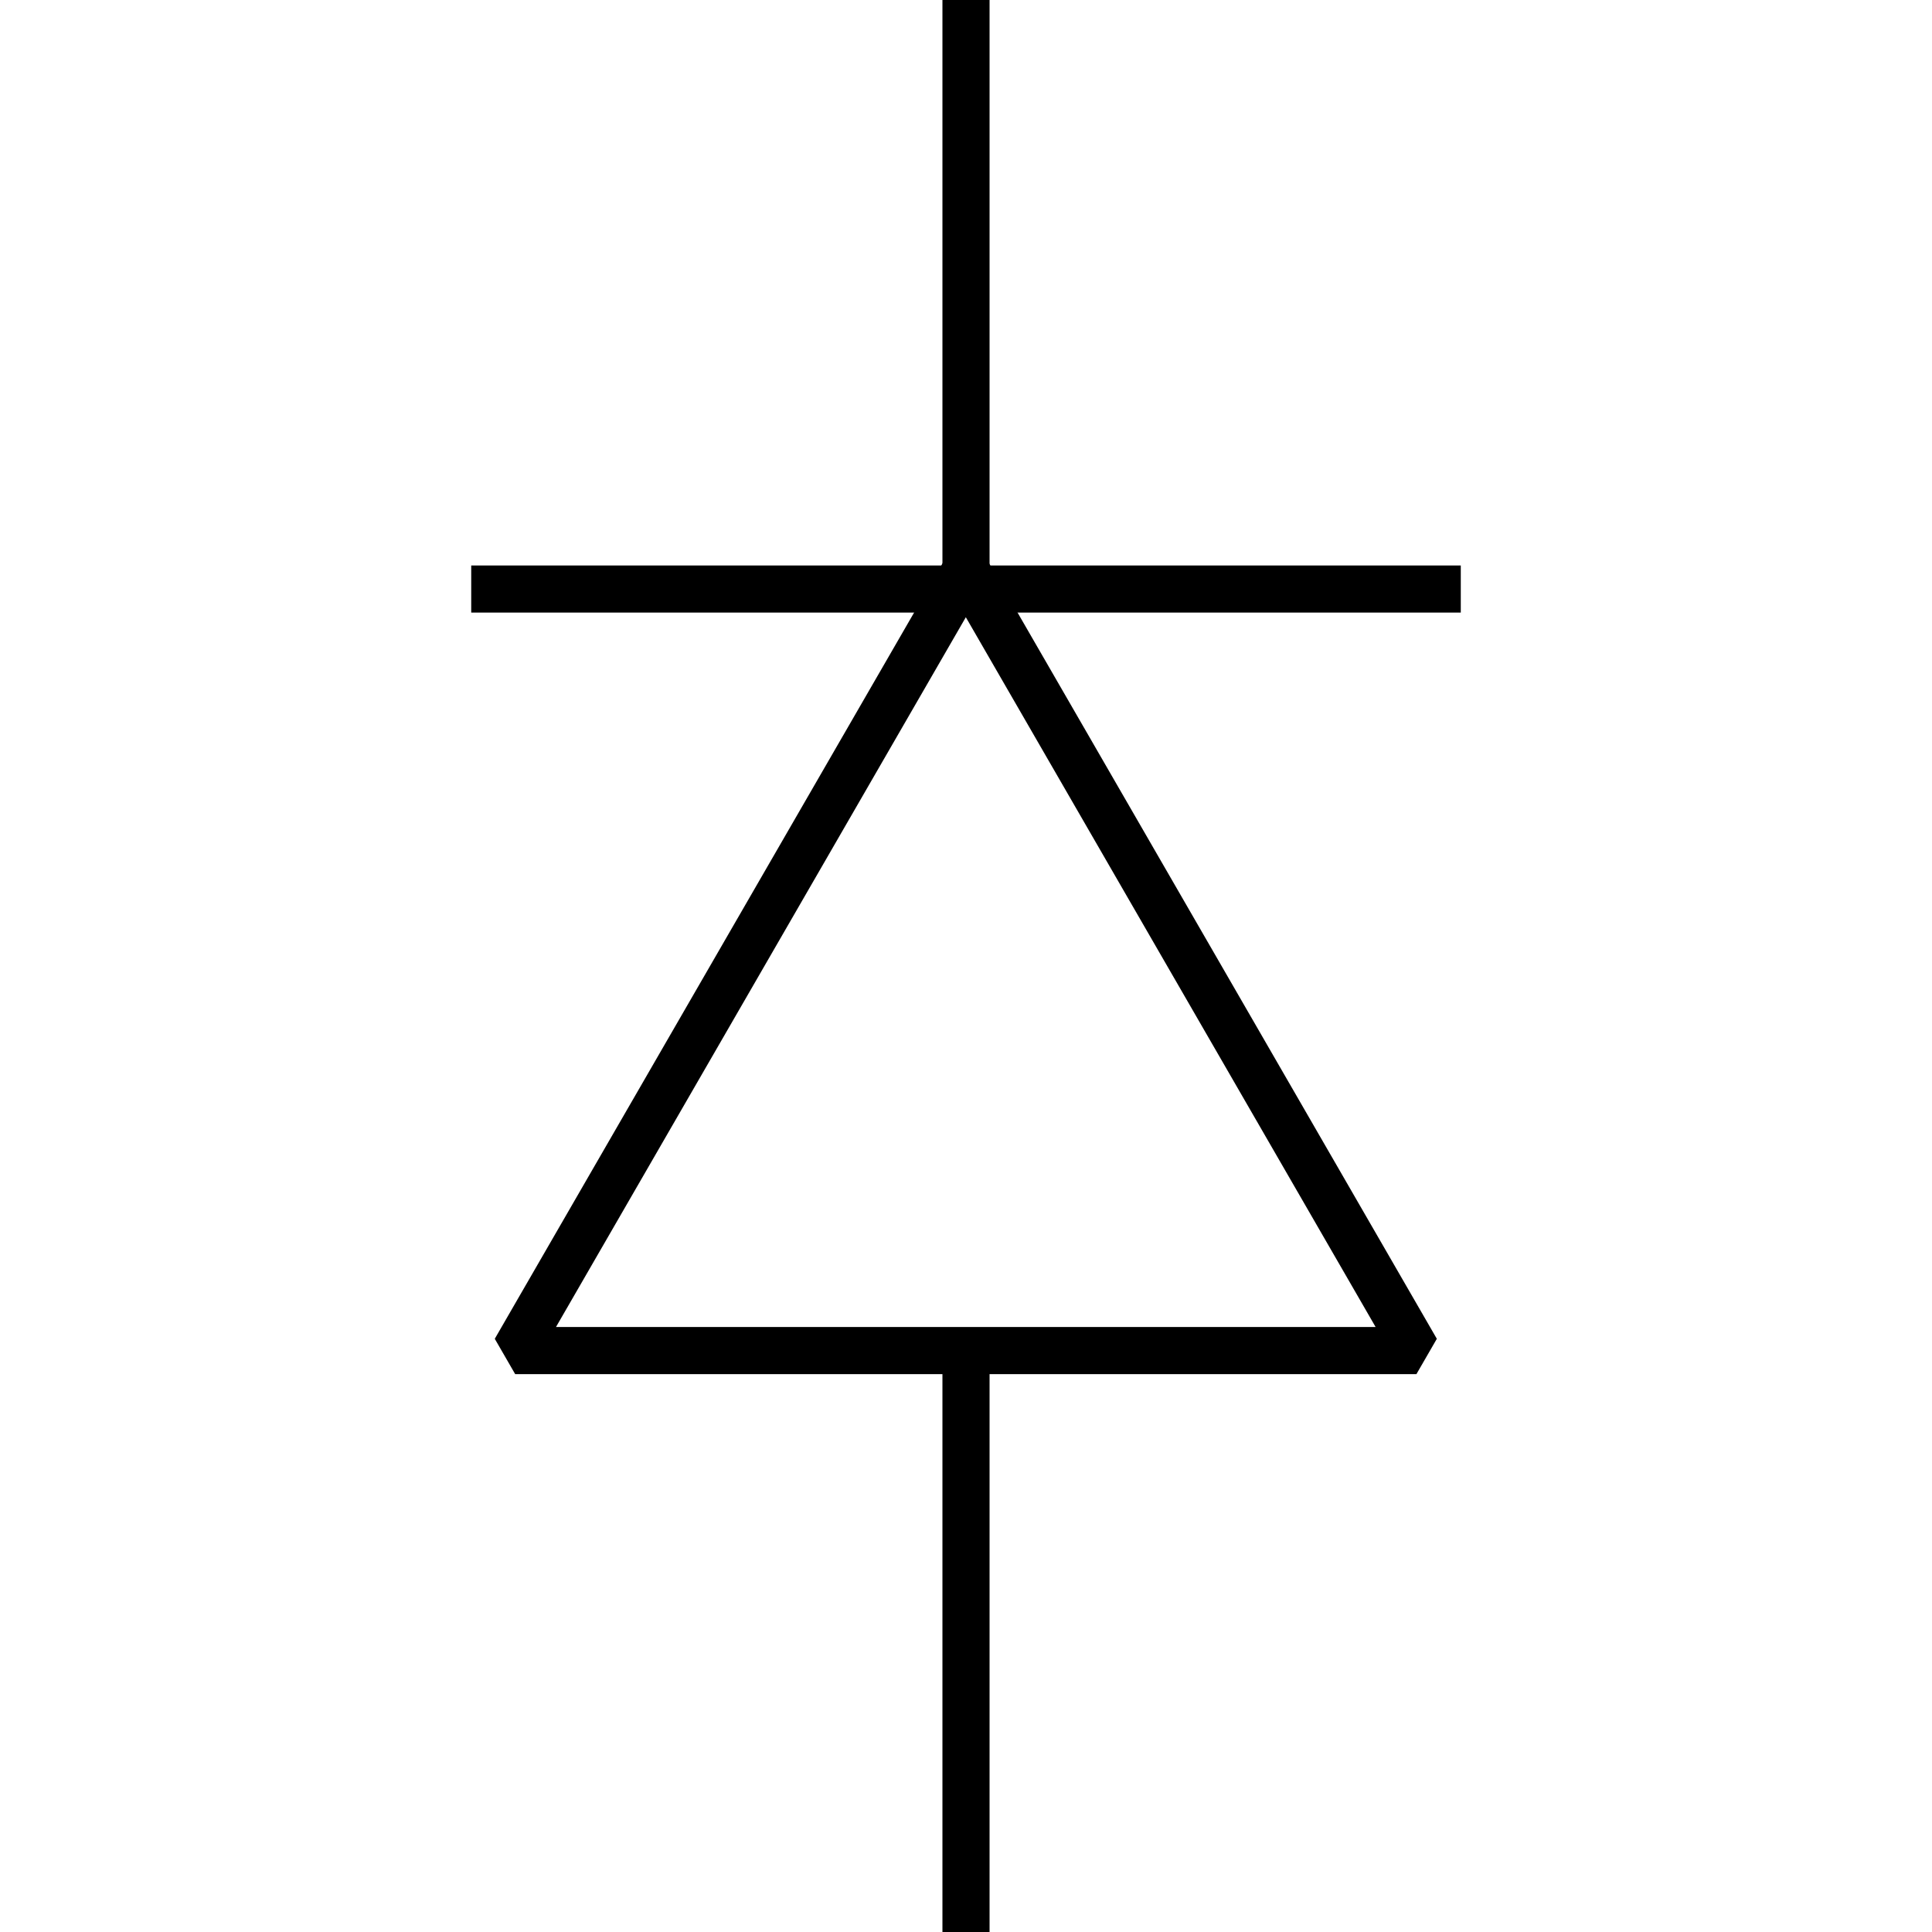 <?xml version="1.0" encoding="UTF-8" standalone="no"?>
<!-- Created with Inkscape (http://www.inkscape.org/) -->

<svg
   width="41"
   height="41"
   viewBox="0 0 41 41"
   version="1.1"
   id="svg5"
   shape-rendering="optimizeQuality"
   xmlns="http://www.w3.org/2000/svg"
   xmlns:svg="http://www.w3.org/2000/svg"
   xmlns:rdf="http://www.w3.org/1999/02/22-rdf-syntax-ns#"
   xmlns:cc="http://creativecommons.org/ns#"
   xmlns:dc="http://purl.org/dc/elements/1.1/">
  <title
     id="title1194">diode</title>
  <defs
     id="defs2" />
  <g
     id="layer1">
    <g
       id="g864"
       transform="rotate(90,20.5,20.5)">
      <path
         style="fill:none;stroke:#000000;stroke-width:1;stroke-linecap:butt;stroke-linejoin:miter;stroke-miterlimit:4;stroke-dasharray:none;stroke-opacity:1"
         d="m 28.641,20.5 c 12.359,0 12.359,0 12.359,0"
         id="path1268" />
      <path
         style="fill:none;stroke:#000000;stroke-width:0.9;stroke-linecap:square;stroke-linejoin:bevel"
         id="path1030"
         transform="matrix(-1.111,0,0,-1.111,31.751,30.156)"
         d="m 17.689,8.688 -14.908,8.607 0,-17.215 z" />
      <path
         style="fill:none;stroke:#000000;stroke-width:1;stroke-linecap:butt;stroke-linejoin:miter;stroke-miterlimit:4;stroke-dasharray:none;stroke-opacity:1"
         d="m 12.5,31 c 0,-21 0,-21 0,-21"
         id="path1112" />
      <path
         style="fill:none;stroke:#000000;stroke-width:1;stroke-linecap:butt;stroke-linejoin:miter;stroke-miterlimit:4;stroke-dasharray:none;stroke-opacity:1"
         d="m 0,20.5 c 12.375,0 12.375,0 12.375,0"
         id="path848" />
    </g>
  </g>
</svg>
